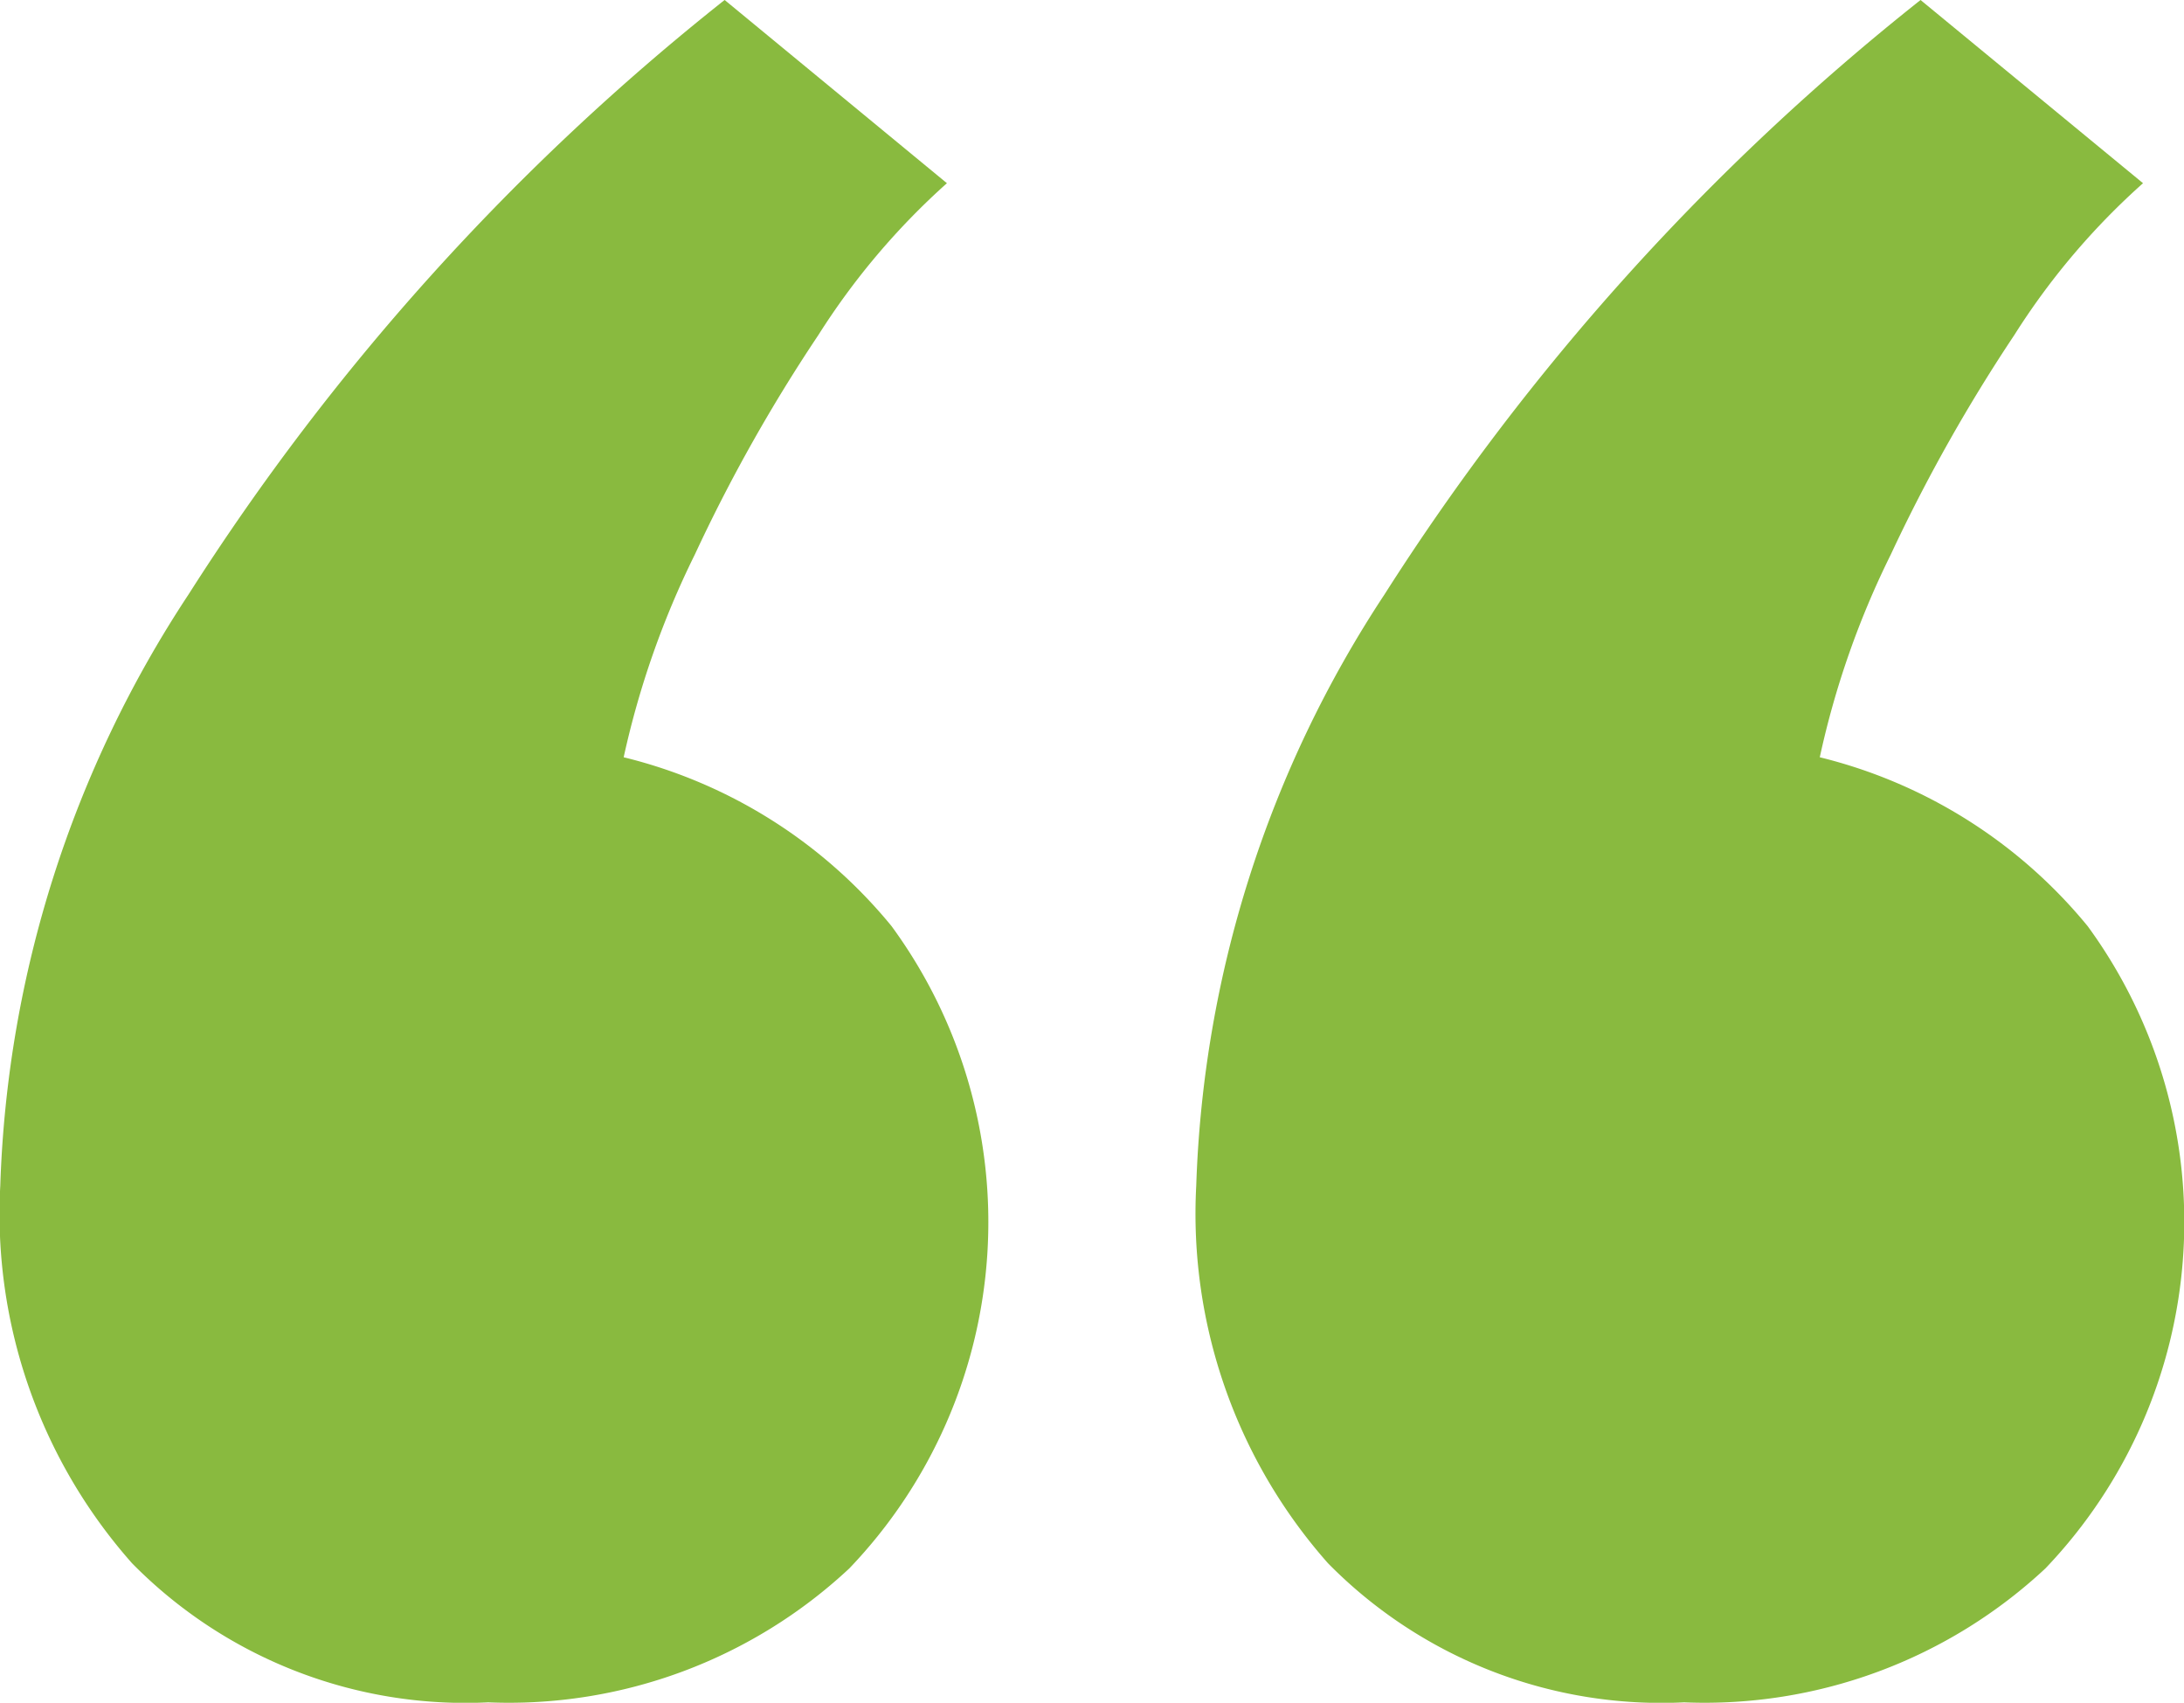 <svg xmlns="http://www.w3.org/2000/svg" width="30.168" height="23.516" viewBox="0 0 30.168 23.516">
  <g id="Group_18" data-name="Group 18" transform="translate(-48.611 -85.371)">
    <path id="Path_204" data-name="Path 204" d="M75.14,85.371l3.073,2.53A9.867,9.867,0,0,0,76.434,90a23.039,23.039,0,0,0-1.705,3.029,12.059,12.059,0,0,0-.981,2.8,6.918,6.918,0,0,1,3.7,2.332,6.923,6.923,0,0,1-.583,8.87,6.9,6.9,0,0,1-4.99,1.85,6.457,6.457,0,0,1-4.92-1.921,7.279,7.279,0,0,1-1.82-5.217,15.747,15.747,0,0,1,2.6-8.162A33.274,33.274,0,0,1,75.14,85.371Zm-16.519,0,3.07,2.53A9.953,9.953,0,0,0,59.914,90a22.546,22.546,0,0,0-1.705,3.029,12.183,12.183,0,0,0-.983,2.8,6.9,6.9,0,0,1,3.7,2.332,6.916,6.916,0,0,1-.583,8.87,6.889,6.889,0,0,1-4.988,1.85,6.457,6.457,0,0,1-4.92-1.921,7.273,7.273,0,0,1-1.82-5.217,15.726,15.726,0,0,1,2.6-8.162A33.263,33.263,0,0,1,58.62,85.371Z" transform="translate(0 0)" fill="#89ba3f"/>
  </g>
</svg>

